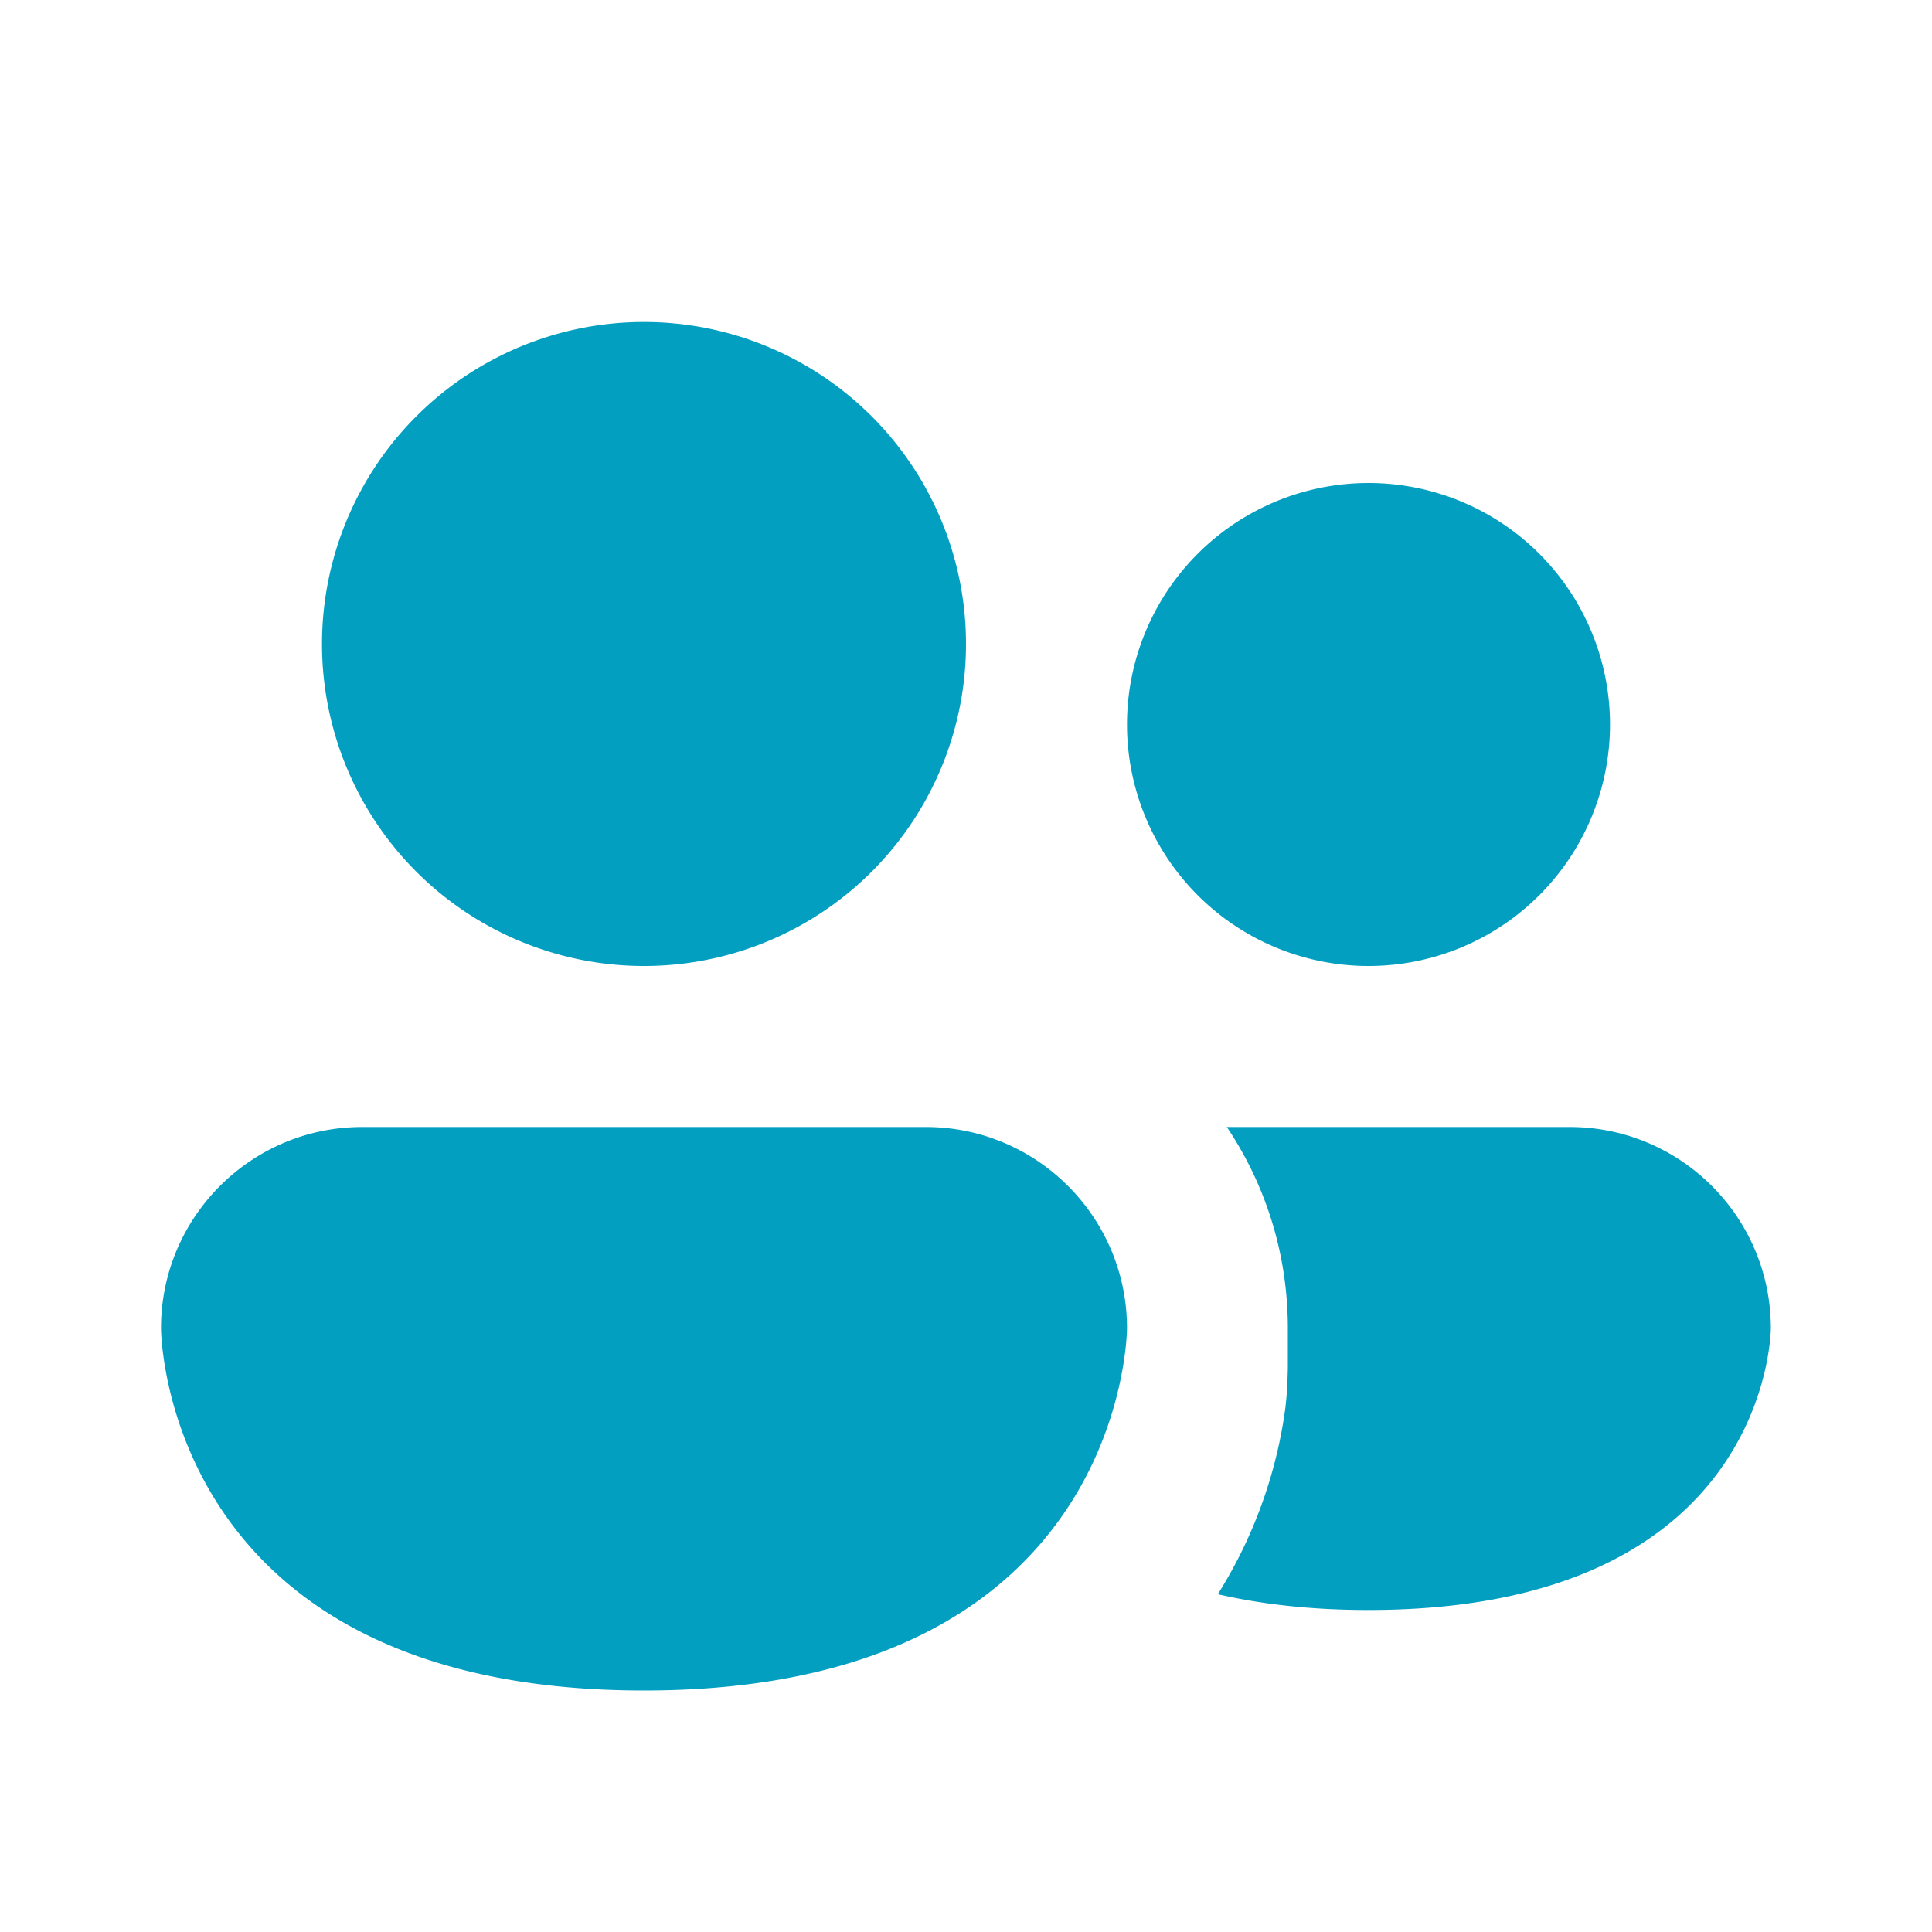 <svg xmlns="http://www.w3.org/2000/svg" width="1em" height="1em" viewBox="0 0 12 12"><path fill="#039FC1" d="M4 6a2 2 0 1 0 0-4a2 2 0 0 0 0 4m4.5 0a1.5 1.5 0 1 0 0-3a1.5 1.5 0 0 0 0 3M2.25 7C1.56 7 1 7.56 1 8.25c0 0 0 2.25 3 2.25c2.378 0 2.871-1.414 2.973-2C7 8.347 7 8.25 7 8.25C7 7.56 6.44 7 5.75 7zm5.746 1.6q-.003.06-.012.142a2.9 2.9 0 0 1-.42 1.16c.265.061.574.098.935.098c2.5 0 2.5-1.75 2.5-1.75c0-.69-.56-1.25-1.25-1.25H7.62c.24.358.379.787.379 1.25v.25z"></path></svg>
